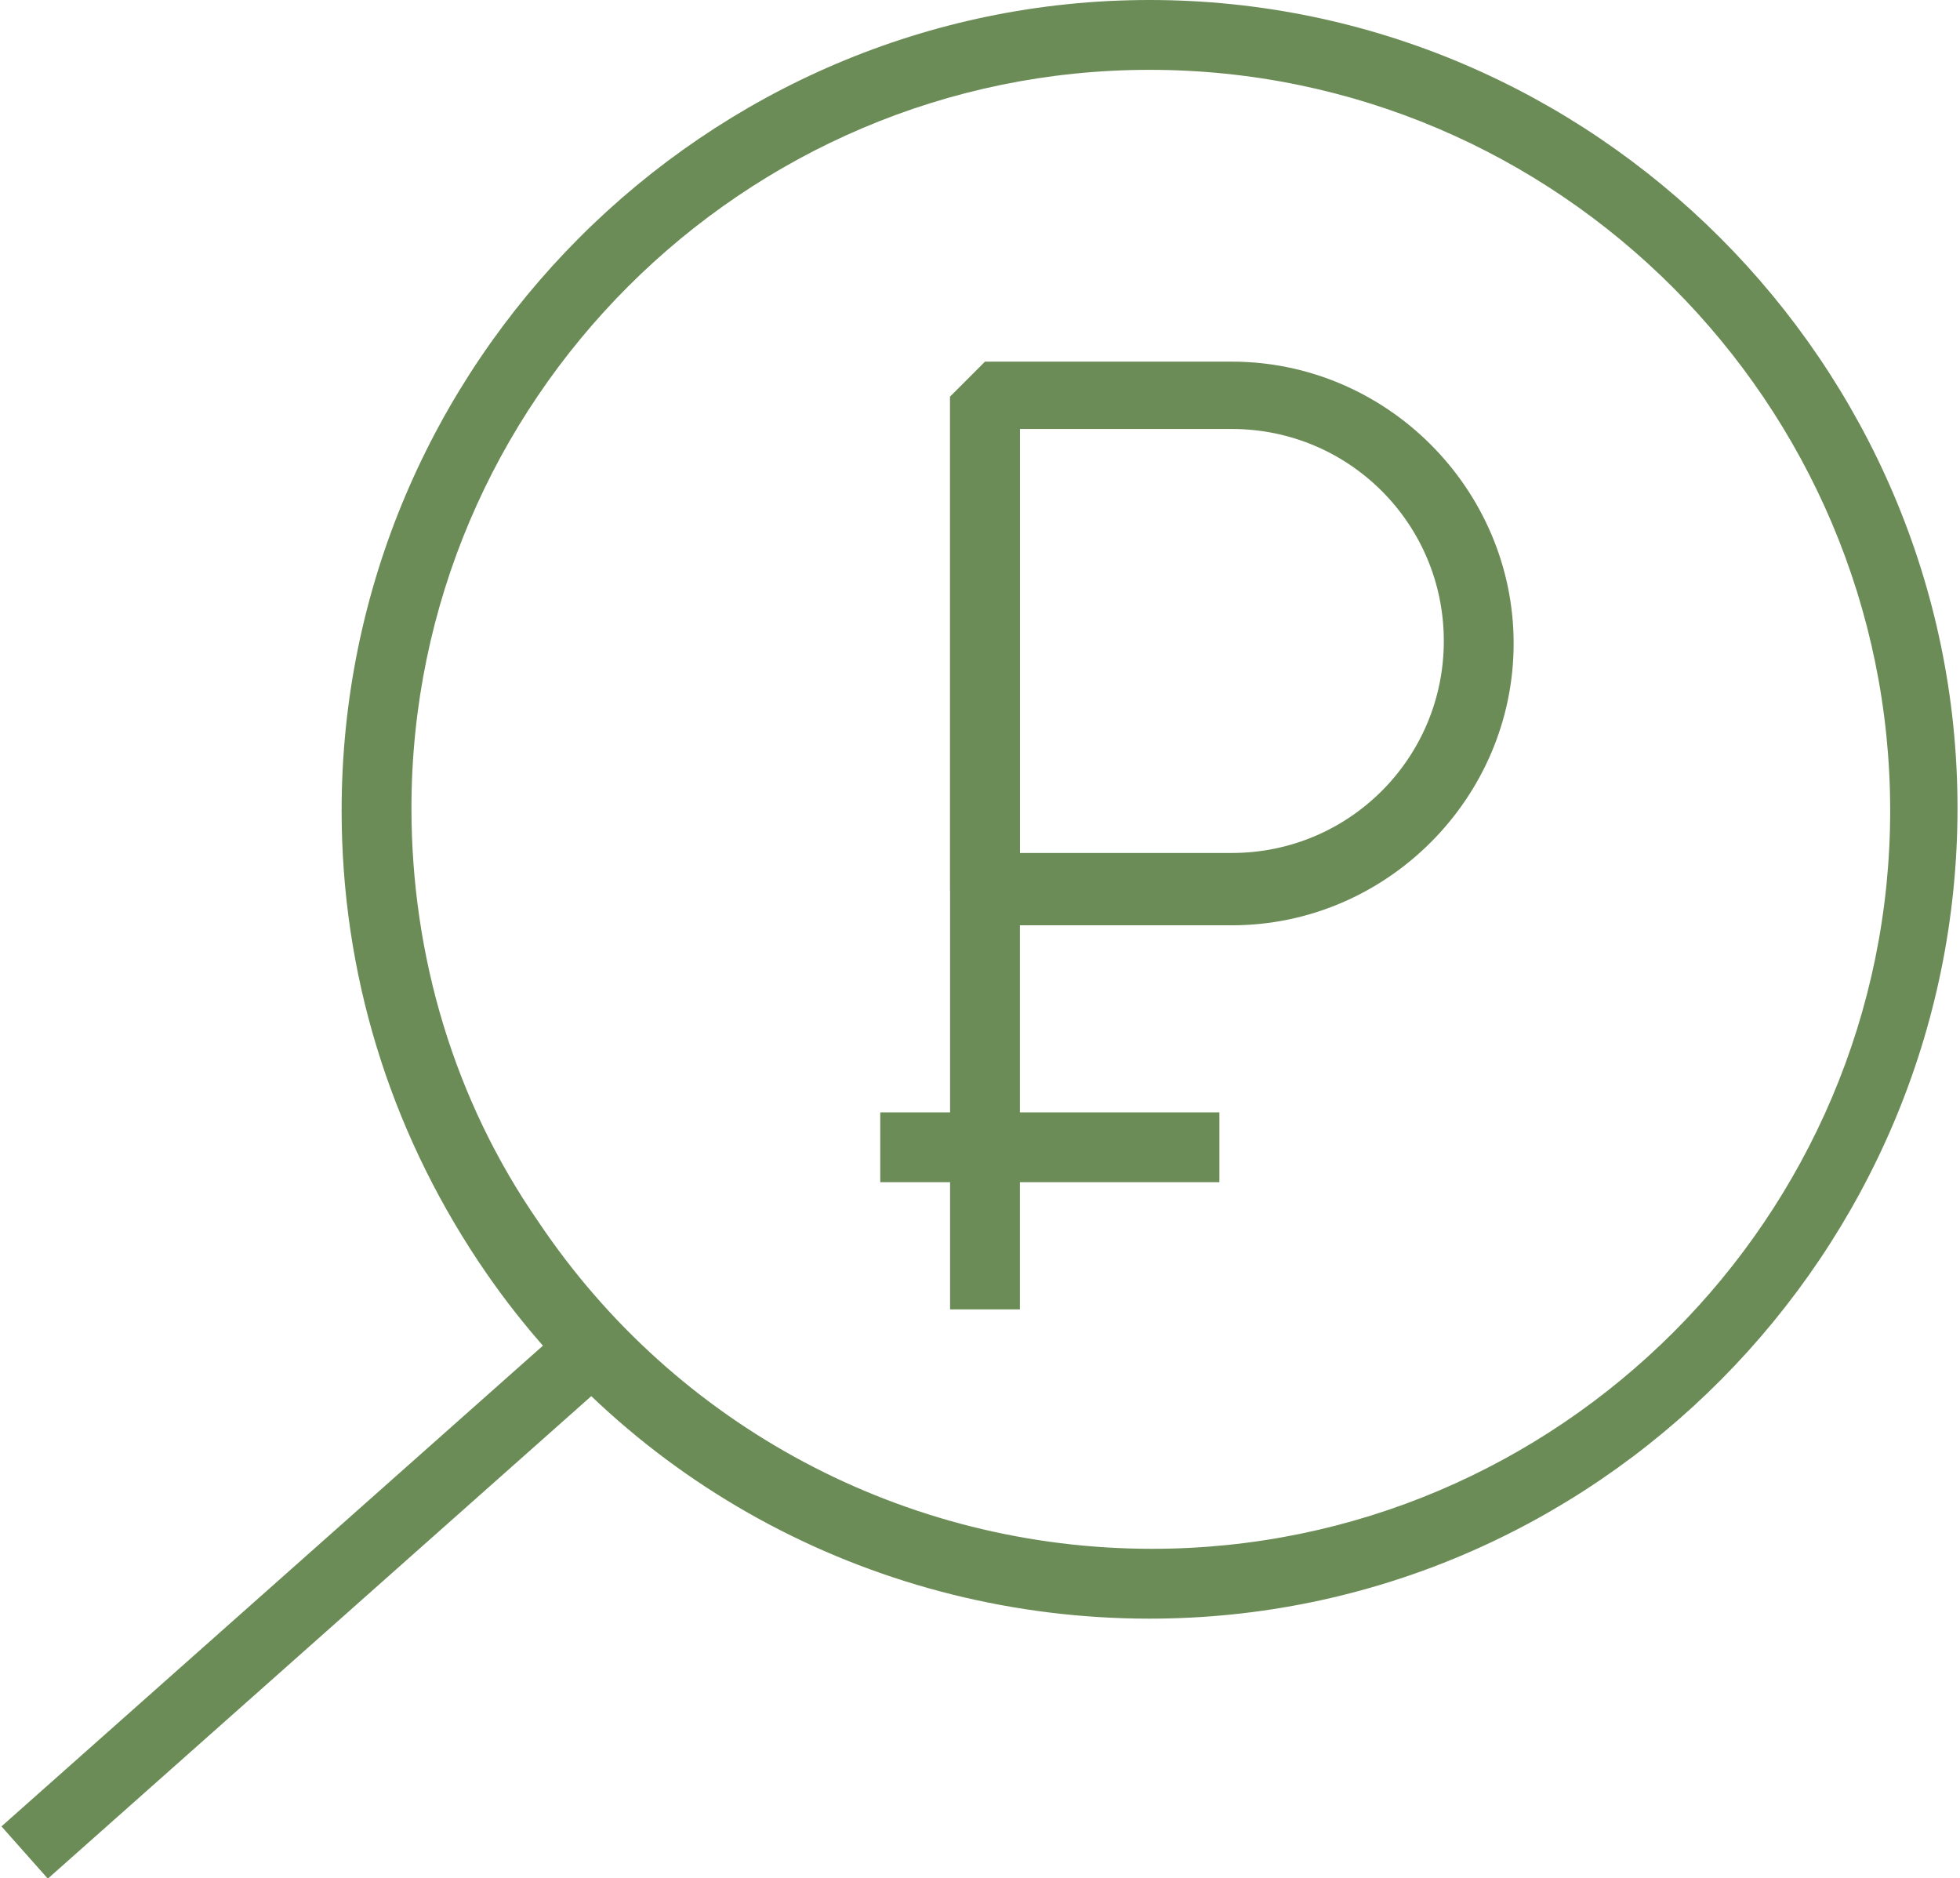 <?xml version="1.0" encoding="UTF-8"?> <!-- Generator: Adobe Illustrator 26.0.0, SVG Export Plug-In . SVG Version: 6.00 Build 0) --> <svg xmlns="http://www.w3.org/2000/svg" xmlns:xlink="http://www.w3.org/1999/xlink" id="Слой_1" x="0px" y="0px" viewBox="0 0 78.6 75.3" style="enable-background:new 0 0 78.6 75.3;" xml:space="preserve"> <style type="text/css"> .st0{fill:#6B8C57;} </style> <g> <g> <path class="st0" d="M46.1,64.9c-10.8,0-20.9-5.3-26.9-14.3c-3.6-5.4-5.5-11.6-5.5-18.1C13.7,14.6,28.3,0,46.1,0 s32.4,14.6,32.4,32.4S64,64.9,46.1,64.9z M46.1,2.8c-16.3,0-29.6,13.3-29.6,29.6c0,5.9,1.7,11.7,5.1,16.6 c5.5,8.2,14.7,13.1,24.6,13.1c16.3,0,29.6-13.3,29.6-29.6S62.5,2.8,46.1,2.8z"></path> </g> <g> <rect x="-3" y="62.5" transform="matrix(0.748 -0.664 0.664 0.748 -39.197 24.488)" class="st0" width="31.3" height="2.8"></rect> </g> <g> <g> <rect x="38.1" y="15.9" class="st0" width="2.8" height="36.6"></rect> </g> <g> <path class="st0" d="M49.4,37.1h-9.9l-1.4-1.4V15.9l1.4-1.4h9.9c6.2,0,11.3,5.1,11.3,11.3S55.6,37.1,49.4,37.1z M40.9,34.2h8.5 c4.7,0,8.5-3.8,8.5-8.5s-3.8-8.5-8.5-8.5h-8.5V34.2z"></path> </g> </g> <g> <rect x="35.3" y="44.6" class="st0" width="13.6" height="2.8"></rect> </g> </g> </svg> 